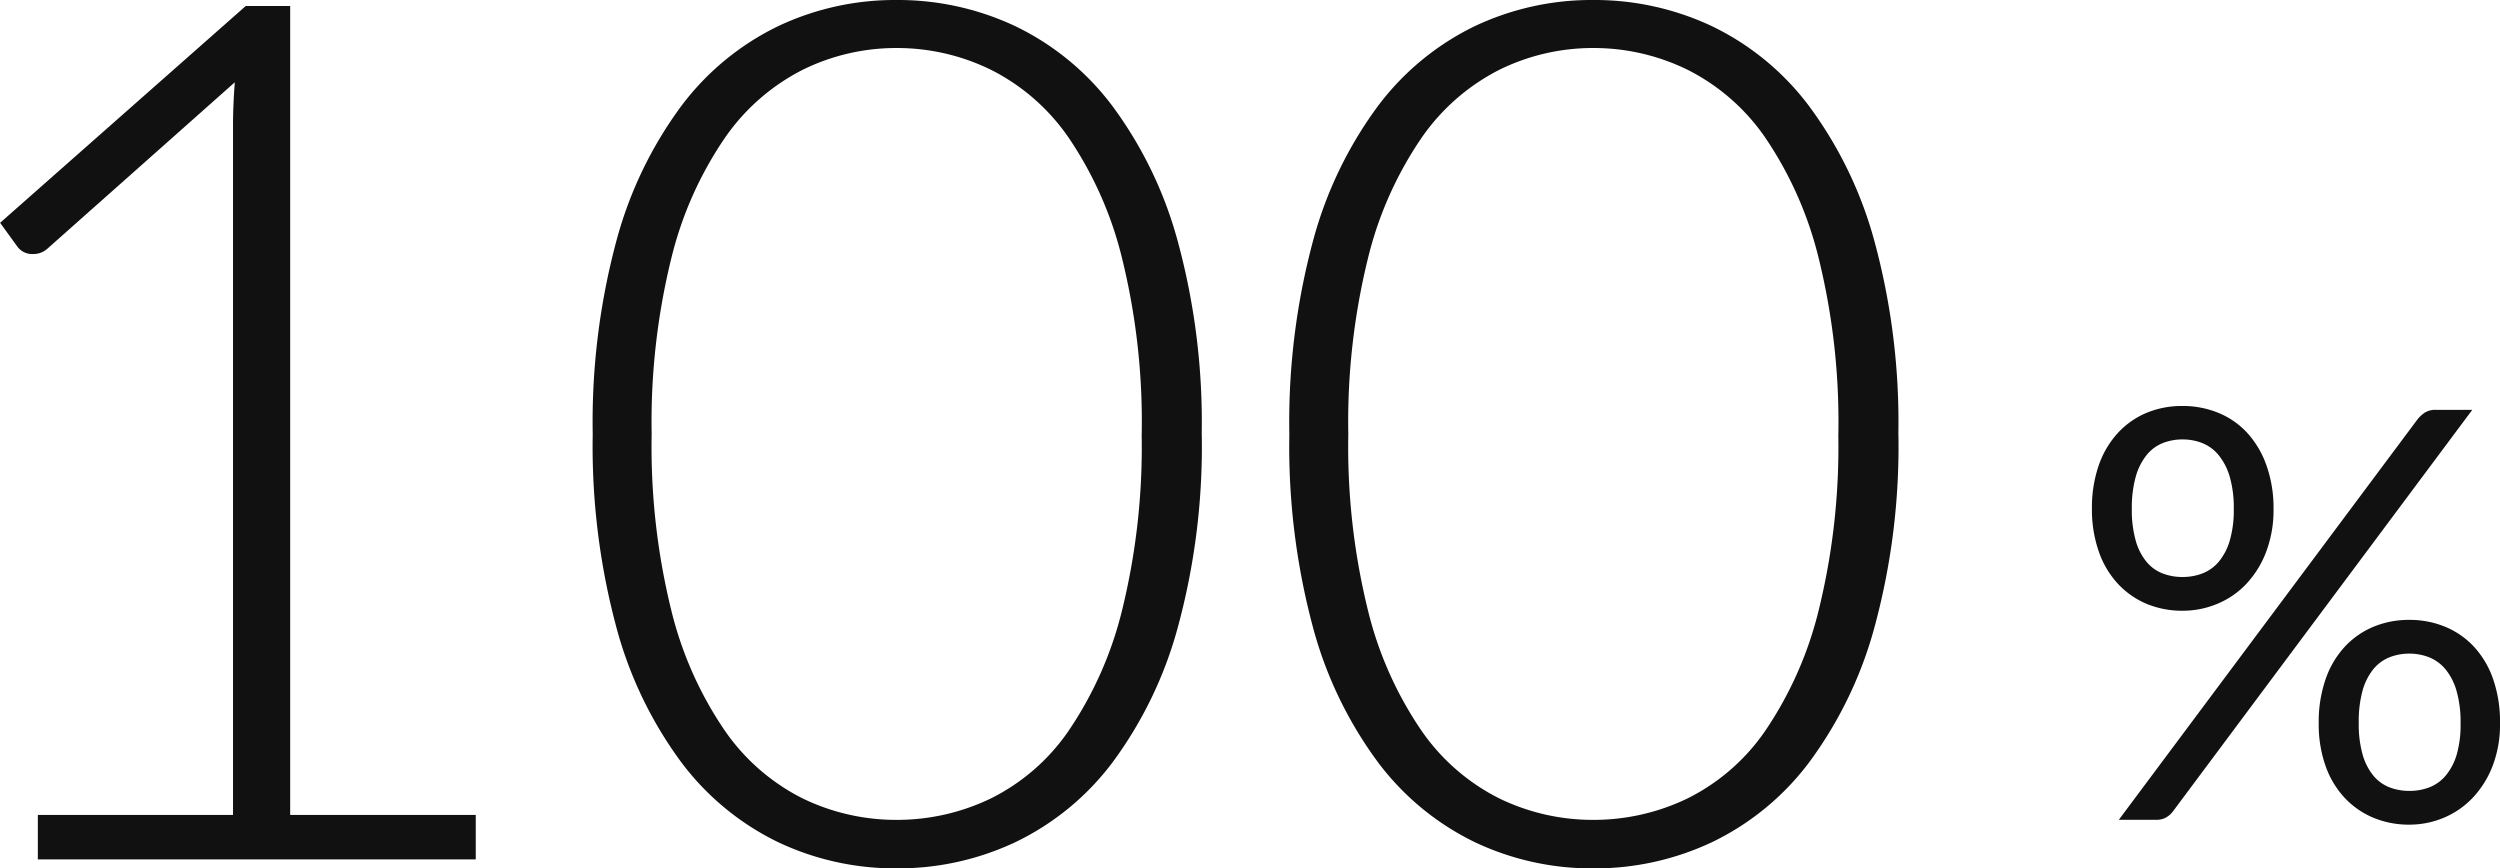 <svg xmlns="http://www.w3.org/2000/svg" width="87.419" height="30.366" viewBox="0 0 87.419 30.366">
  <g id="txt_maternity" transform="translate(-360.419 -958.07)">
    <path id="パス_2136" data-name="パス 2136" d="M7.07-10.87a4.107,4.107,0,0,1-.26,1.505,3.378,3.378,0,0,1-.695,1.12A2.95,2.95,0,0,1,5.1-7.55a3.134,3.134,0,0,1-1.21.24,3.226,3.226,0,0,1-1.255-.24,2.911,2.911,0,0,1-1-.695,3.175,3.175,0,0,1-.67-1.12A4.414,4.414,0,0,1,.72-10.87,4.522,4.522,0,0,1,.96-12.4a3.22,3.22,0,0,1,.67-1.13,2.88,2.88,0,0,1,1-.7,3.226,3.226,0,0,1,1.255-.24,3.274,3.274,0,0,1,1.255.24,2.81,2.81,0,0,1,1.01.7,3.323,3.323,0,0,1,.67,1.13A4.438,4.438,0,0,1,7.07-10.87Zm-1.39,0a3.886,3.886,0,0,0-.14-1.12,2.145,2.145,0,0,0-.385-.755,1.425,1.425,0,0,0-.57-.425,1.854,1.854,0,0,0-.7-.13,1.854,1.854,0,0,0-.695.13,1.388,1.388,0,0,0-.565.425,2.136,2.136,0,0,0-.375.755,4.022,4.022,0,0,0-.135,1.12,3.925,3.925,0,0,0,.135,1.105,2.032,2.032,0,0,0,.375.74,1.38,1.38,0,0,0,.565.41,1.919,1.919,0,0,0,.695.125,1.919,1.919,0,0,0,.7-.125,1.417,1.417,0,0,0,.57-.41,2.041,2.041,0,0,0,.385-.74A3.793,3.793,0,0,0,5.68-10.87Zm6.4-3.1a1.137,1.137,0,0,1,.275-.265.693.693,0,0,1,.385-.1h1.28L3.55-.29a.8.8,0,0,1-.24.21A.654.654,0,0,1,2.98,0H1.66ZM14.99-3.38a4.067,4.067,0,0,1-.26,1.5,3.388,3.388,0,0,1-.7,1.115,2.962,2.962,0,0,1-1.01.695,3.1,3.1,0,0,1-1.2.24,3.226,3.226,0,0,1-1.255-.24A2.911,2.911,0,0,1,9.56-.765,3.182,3.182,0,0,1,8.89-1.88a4.371,4.371,0,0,1-.24-1.5,4.566,4.566,0,0,1,.24-1.535A3.213,3.213,0,0,1,9.56-6.05a2.88,2.88,0,0,1,1.005-.7,3.226,3.226,0,0,1,1.255-.24,3.237,3.237,0,0,1,1.25.24,2.869,2.869,0,0,1,1.01.7,3.213,3.213,0,0,1,.67,1.135A4.566,4.566,0,0,1,14.99-3.38Zm-1.38,0a3.939,3.939,0,0,0-.14-1.125,2.089,2.089,0,0,0-.385-.755,1.443,1.443,0,0,0-.57-.42,1.854,1.854,0,0,0-.695-.13,1.854,1.854,0,0,0-.7.13,1.405,1.405,0,0,0-.565.42,2.08,2.08,0,0,0-.375.755A4.077,4.077,0,0,0,10.05-3.38a3.872,3.872,0,0,0,.135,1.1,2.034,2.034,0,0,0,.375.735,1.38,1.38,0,0,0,.565.41,1.919,1.919,0,0,0,.7.125,1.919,1.919,0,0,0,.695-.125,1.417,1.417,0,0,0,.57-.41,2.044,2.044,0,0,0,.385-.735A3.742,3.742,0,0,0,13.61-3.38Z" transform="translate(432.849 986.736)" fill="#111"/>
    <path id="パス_2135" data-name="パス 2135" d="M-66.591-1.554h6.825V-25.662q0-.714.063-1.512l-6.552,5.817a.727.727,0,0,1-.5.189.641.641,0,0,1-.546-.252l-.609-.84,8.589-7.581h1.554V-1.554h6.489V0H-66.591Zm40.7-13.314a24.114,24.114,0,0,1-.84,6.762,14.161,14.161,0,0,1-2.289,4.725A9.275,9.275,0,0,1-32.414-.6a9.625,9.625,0,0,1-4.147.914A9.557,9.557,0,0,1-40.7-.6a9.3,9.3,0,0,1-3.381-2.783,14.019,14.019,0,0,1-2.278-4.725,24.4,24.4,0,0,1-.829-6.762,24.4,24.4,0,0,1,.829-6.762,14.019,14.019,0,0,1,2.278-4.725A9.3,9.3,0,0,1-40.7-29.138a9.557,9.557,0,0,1,4.137-.913,9.625,9.625,0,0,1,4.147.913,9.275,9.275,0,0,1,3.392,2.783,14.161,14.161,0,0,1,2.289,4.725A24.113,24.113,0,0,1-25.893-14.868Zm-2.1,0a23.908,23.908,0,0,0-.693-6.174,12.988,12.988,0,0,0-1.859-4.19,7.252,7.252,0,0,0-2.73-2.384,7.462,7.462,0,0,0-3.286-.756,7.4,7.4,0,0,0-3.276.756,7.358,7.358,0,0,0-2.73,2.384,12.842,12.842,0,0,0-1.869,4.19,23.908,23.908,0,0,0-.693,6.174,23.881,23.881,0,0,0,.693,6.184A12.847,12.847,0,0,0-42.567-4.5a7.263,7.263,0,0,0,2.73,2.373,7.481,7.481,0,0,0,3.276.745,7.548,7.548,0,0,0,3.286-.745A7.16,7.16,0,0,0-30.545-4.5a12.993,12.993,0,0,0,1.859-4.179A23.881,23.881,0,0,0-27.993-14.868Zm26.46,0a24.114,24.114,0,0,1-.84,6.762A14.161,14.161,0,0,1-4.662-3.381,9.275,9.275,0,0,1-8.054-.6,9.625,9.625,0,0,1-12.2.315,9.557,9.557,0,0,1-16.338-.6a9.3,9.3,0,0,1-3.381-2.783A14.019,14.019,0,0,1-22-8.106a24.4,24.4,0,0,1-.829-6.762A24.4,24.4,0,0,1-22-21.63a14.019,14.019,0,0,1,2.278-4.725,9.3,9.3,0,0,1,3.381-2.783,9.557,9.557,0,0,1,4.137-.913,9.625,9.625,0,0,1,4.147.913,9.275,9.275,0,0,1,3.392,2.783A14.161,14.161,0,0,1-2.373-21.63,24.114,24.114,0,0,1-1.533-14.868Zm-2.1,0a23.908,23.908,0,0,0-.693-6.174,12.988,12.988,0,0,0-1.859-4.19,7.252,7.252,0,0,0-2.73-2.384,7.462,7.462,0,0,0-3.286-.756,7.4,7.4,0,0,0-3.276.756,7.358,7.358,0,0,0-2.73,2.384,12.842,12.842,0,0,0-1.869,4.19,23.908,23.908,0,0,0-.693,6.174,23.881,23.881,0,0,0,.693,6.184A12.847,12.847,0,0,0-18.207-4.5a7.263,7.263,0,0,0,2.73,2.373,7.481,7.481,0,0,0,3.276.745,7.548,7.548,0,0,0,3.286-.745A7.16,7.16,0,0,0-6.185-4.5,12.993,12.993,0,0,0-4.326-8.684,23.881,23.881,0,0,0-3.633-14.868Z" transform="translate(428.333 988.121)" fill="#111"/>
  </g>
</svg>
